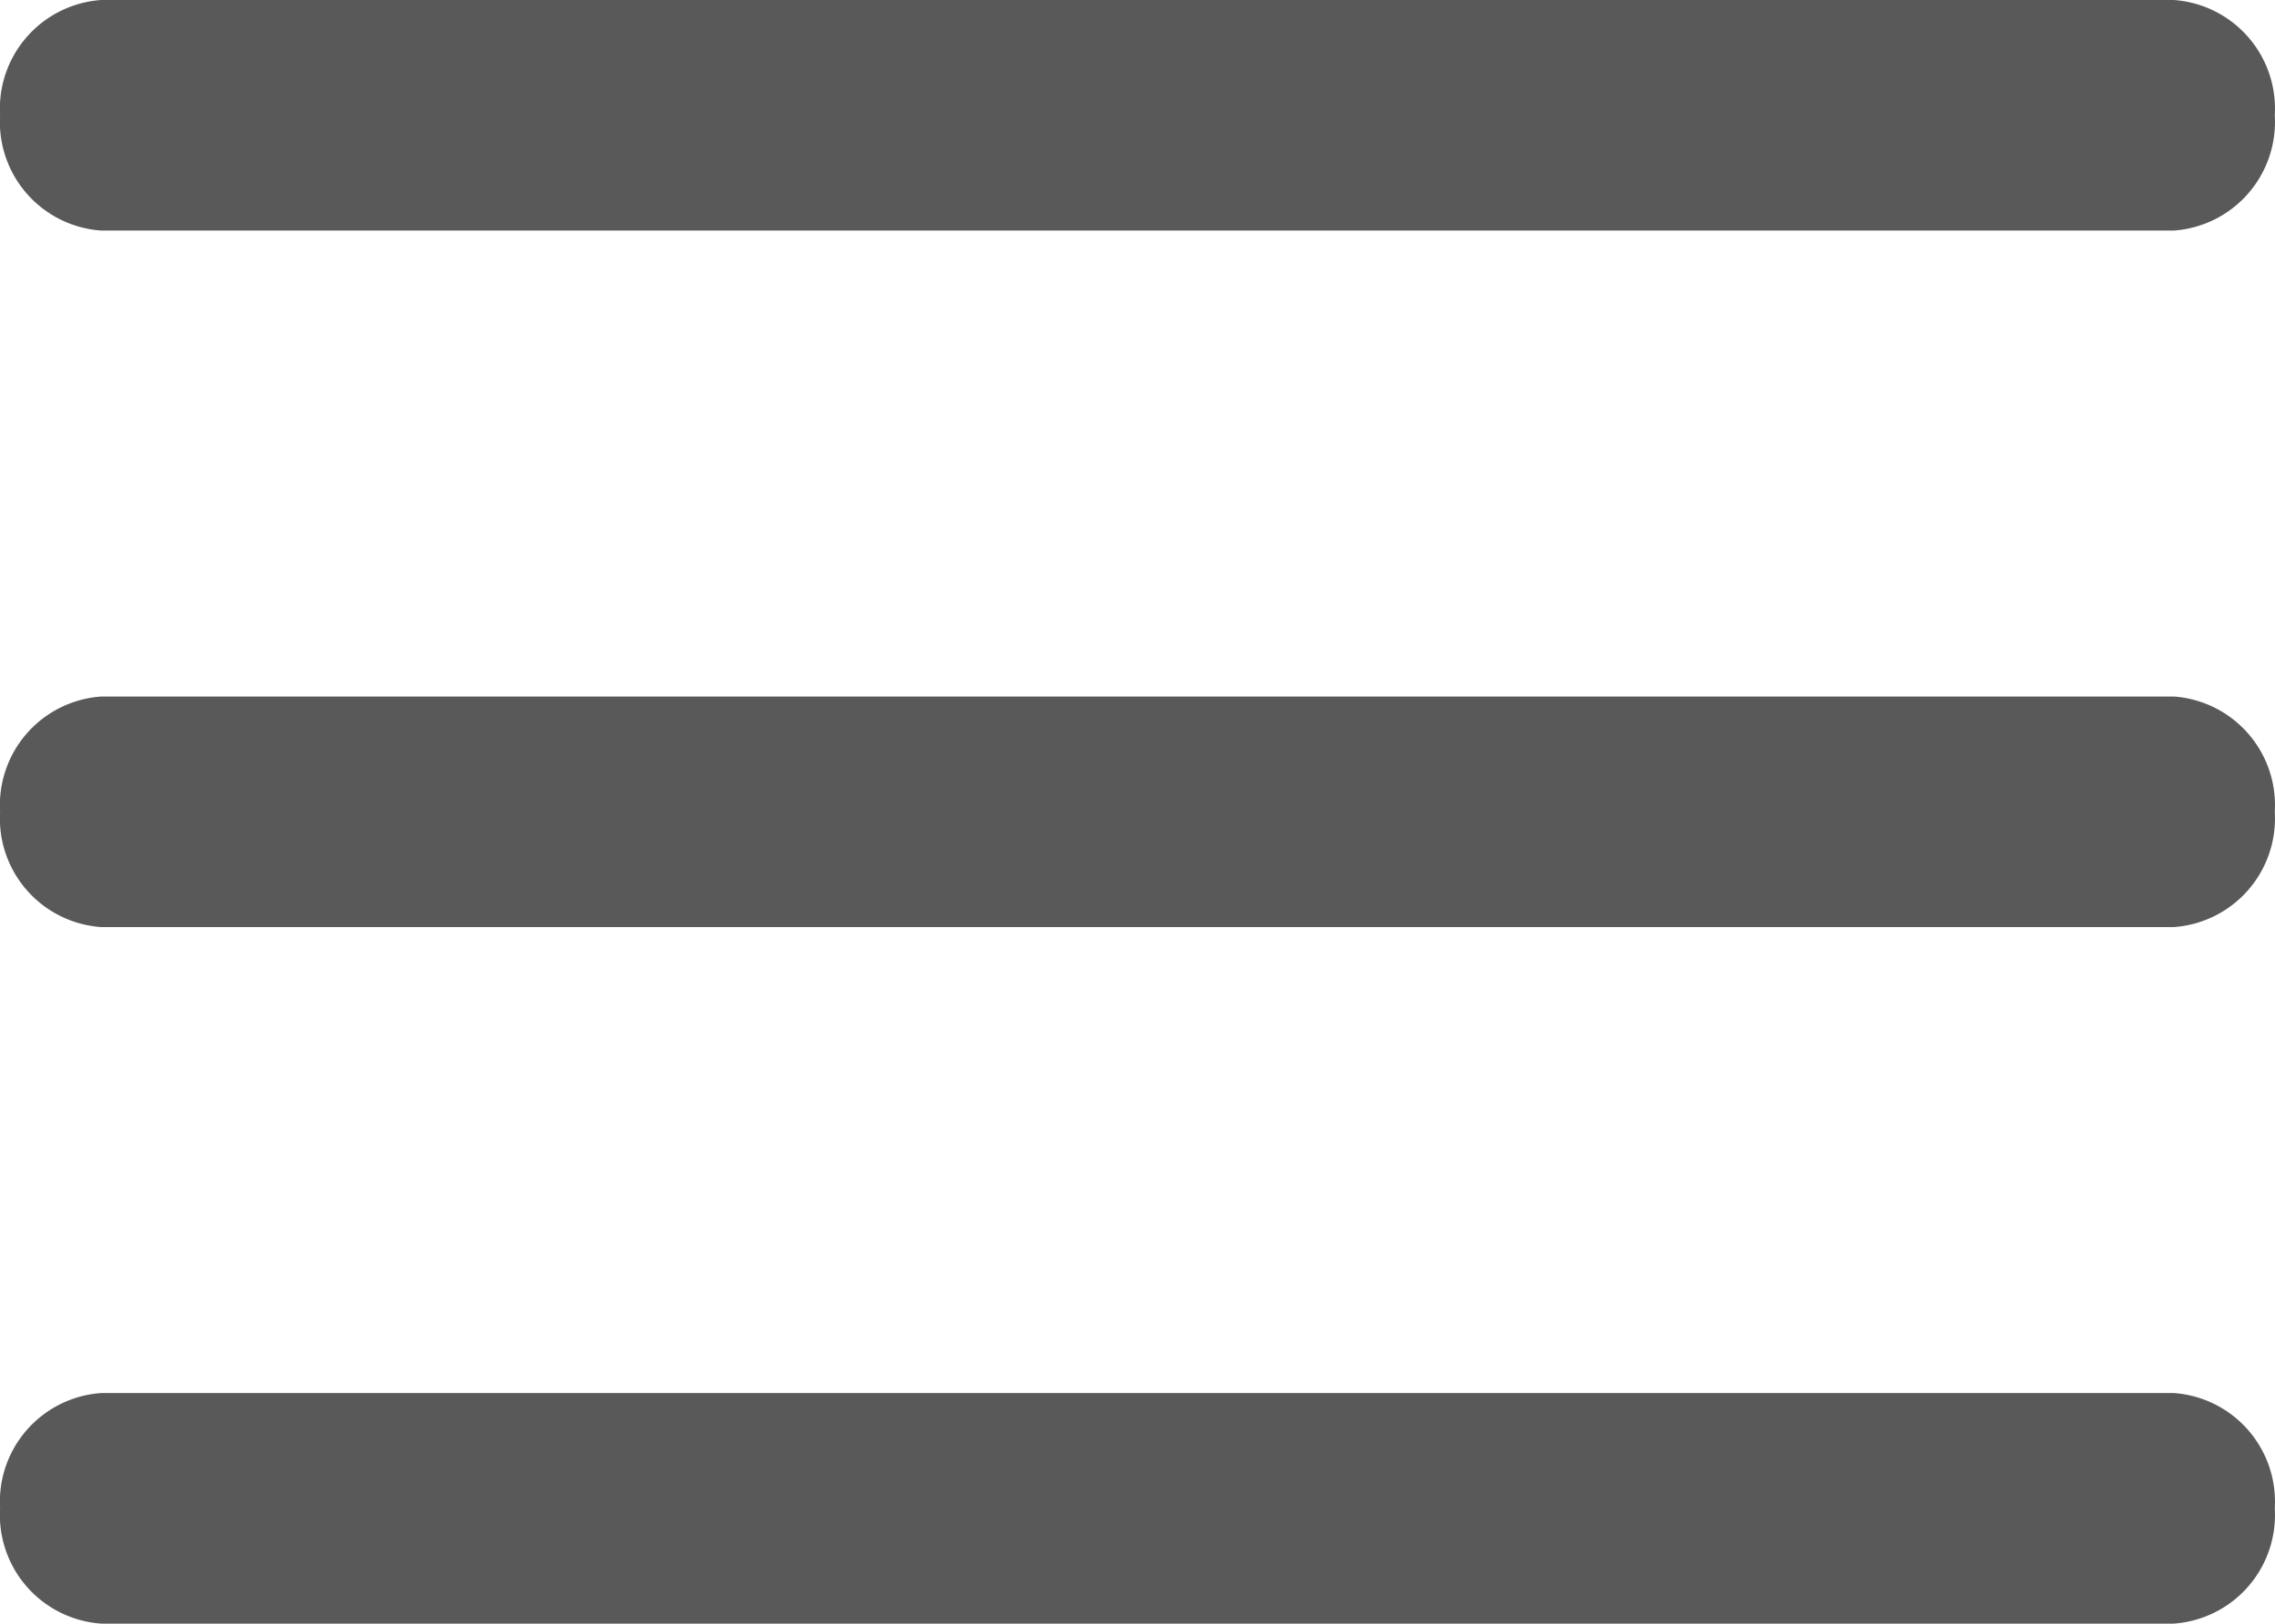 <svg xmlns="http://www.w3.org/2000/svg" width="81.266" height="58.01" viewBox="0 0 81.266 58.01">
  <g id="Group_564" data-name="Group 564" transform="translate(5554.533 -797.151)">
    <path id="Path_537" data-name="Path 537" d="M3.615,0H77.644a3.889,3.889,0,0,1,3.611,4.119,3.889,3.889,0,0,1-3.611,4.119H3.615A3.889,3.889,0,0,1,0,4.119,3.889,3.889,0,0,1,3.615,0Z" transform="translate(-5554.53 797.151)" fill="#595959"/>
    <path id="Path_537-2" data-name="Path 537" d="M3.615,0H77.644a3.889,3.889,0,0,1,3.611,4.119,3.889,3.889,0,0,1-3.611,4.119H3.615A3.889,3.889,0,0,1,0,4.119,3.889,3.889,0,0,1,3.615,0Z" transform="translate(-5554.53 822.037)" fill="#595959"/>
    <path id="Path_537-3" data-name="Path 537" d="M3.615,0H77.644a3.889,3.889,0,0,1,3.611,4.119,3.889,3.889,0,0,1-3.611,4.119H3.615A3.889,3.889,0,0,1,0,4.119,3.889,3.889,0,0,1,3.615,0Z" transform="translate(-5554.53 846.923)" fill="#595959"/>
  </g>
</svg>
